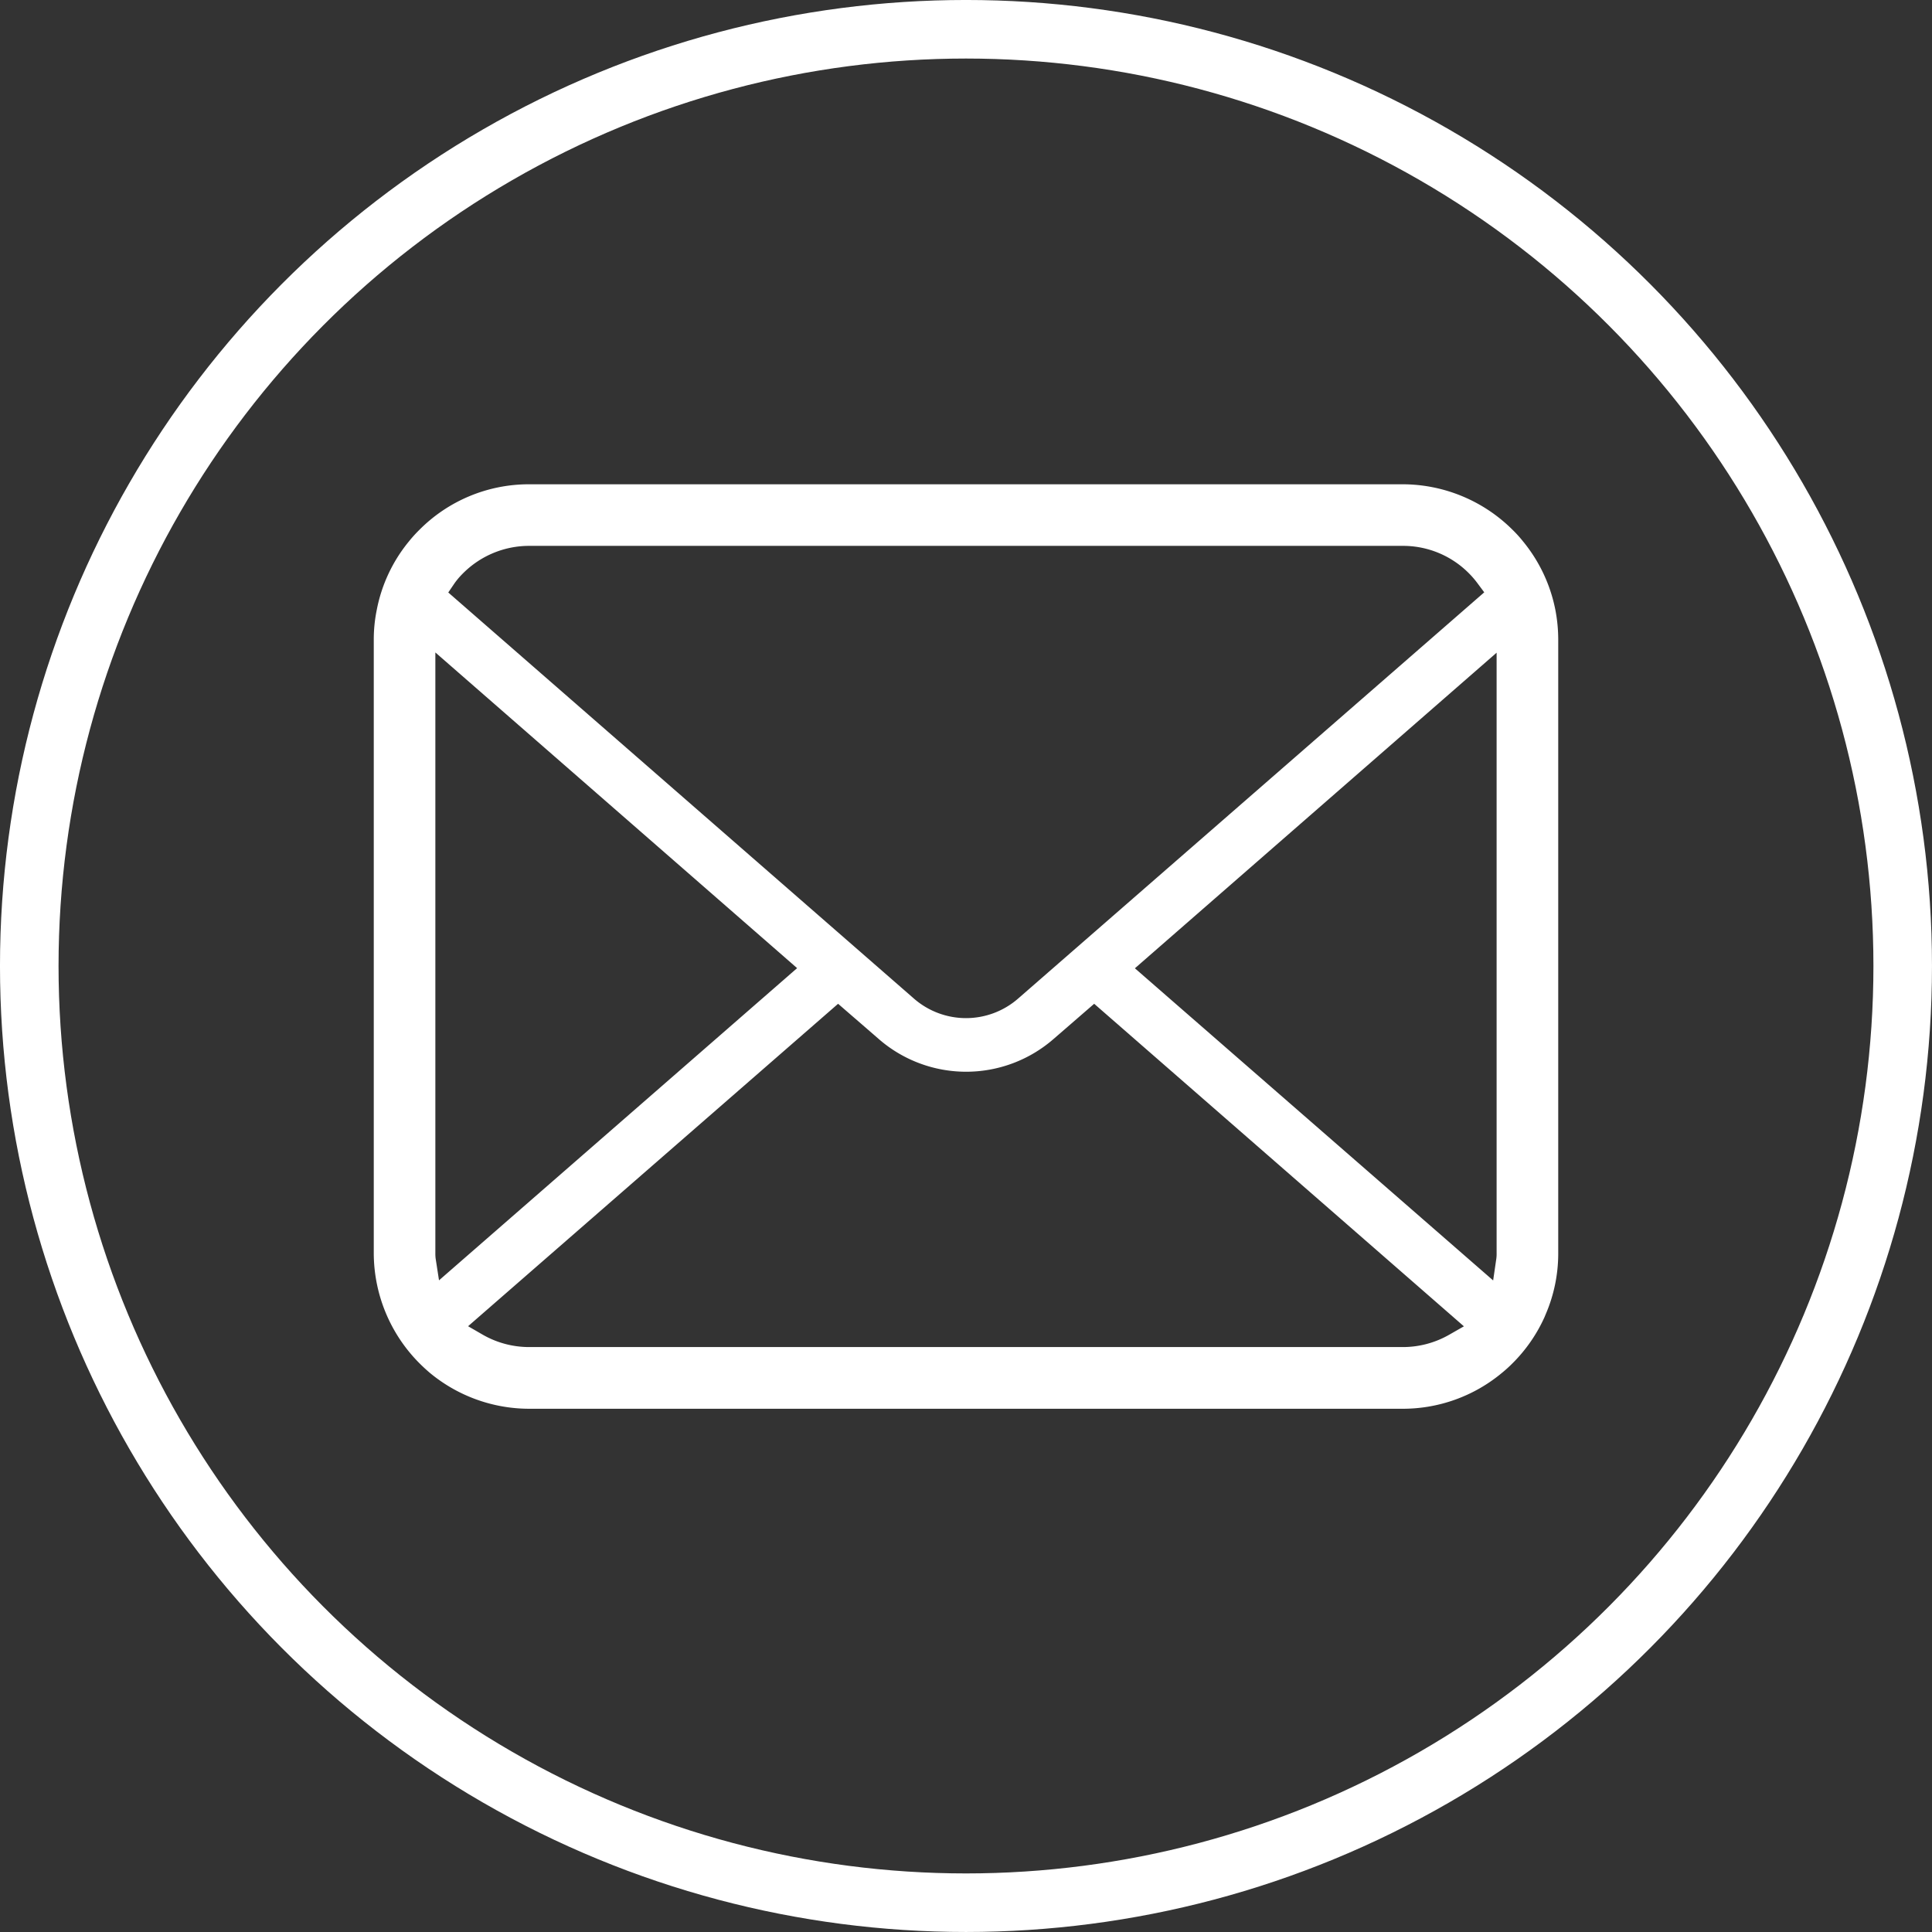 <svg id="レイヤー_1" data-name="レイヤー 1" xmlns="http://www.w3.org/2000/svg" width="25.175mm" height="25.175mm" viewBox="0 0 71.363 71.363"><rect x="0" y="0" width="71.363" height="71.363" fill="#333333" stroke="none"/><defs><style>.cls-1{fill:none;stroke:#fff;stroke-miterlimit:10;stroke-width:2.163px;}.cls-2{fill:#fff;}</style></defs><circle class="cls-1" cx="35.681" cy="35.681" r="34.6"/><path class="cls-2" d="M57.449,22.517A5.719,5.719,0,0,0,56.259,20a4.613,4.613,0,0,0-.387-.428,5.765,5.765,0,0,0-4.062-1.684H19.552a5.7,5.7,0,0,0-4.062,1.684,4.941,4.941,0,0,0-.391.433,5.665,5.665,0,0,0-1.181,2.515,5.489,5.489,0,0,0-.112,1.114V46.29a5.777,5.777,0,0,0,1.684,4.062c.129.129.258.248.395.364a5.759,5.759,0,0,0,3.667,1.32H51.81a5.717,5.717,0,0,0,3.672-1.329,5.01,5.01,0,0,0,.391-.355,5.729,5.729,0,0,0,1.177-1.7l.037-.09a5.676,5.676,0,0,0,.47-2.276V23.634A5.824,5.824,0,0,0,57.449,22.517Zm-40.667-.962a2.678,2.678,0,0,1,.317-.374,3.447,3.447,0,0,1,2.453-1.018H51.81a3.423,3.423,0,0,1,2.454,1.019,3.356,3.356,0,0,1,.313.365l.247.332L37.606,36.885a2.926,2.926,0,0,1-3.848,0l-17.2-15Zm-.69,24.936a1.434,1.434,0,0,1-.011-.2V24.1L29.443,35.76,16.216,47.292ZM53.532,49.3a3.443,3.443,0,0,1-1.722.457H19.552a3.44,3.44,0,0,1-1.721-.457l-.541-.313,13.667-11.91,1.5,1.3a4.915,4.915,0,0,0,6.459,0l1.5-1.3L54.073,48.991Zm1.749-3.014a1.374,1.374,0,0,1-.01.2l-.118.81L41.92,35.766,55.281,24.109Z"/></svg>